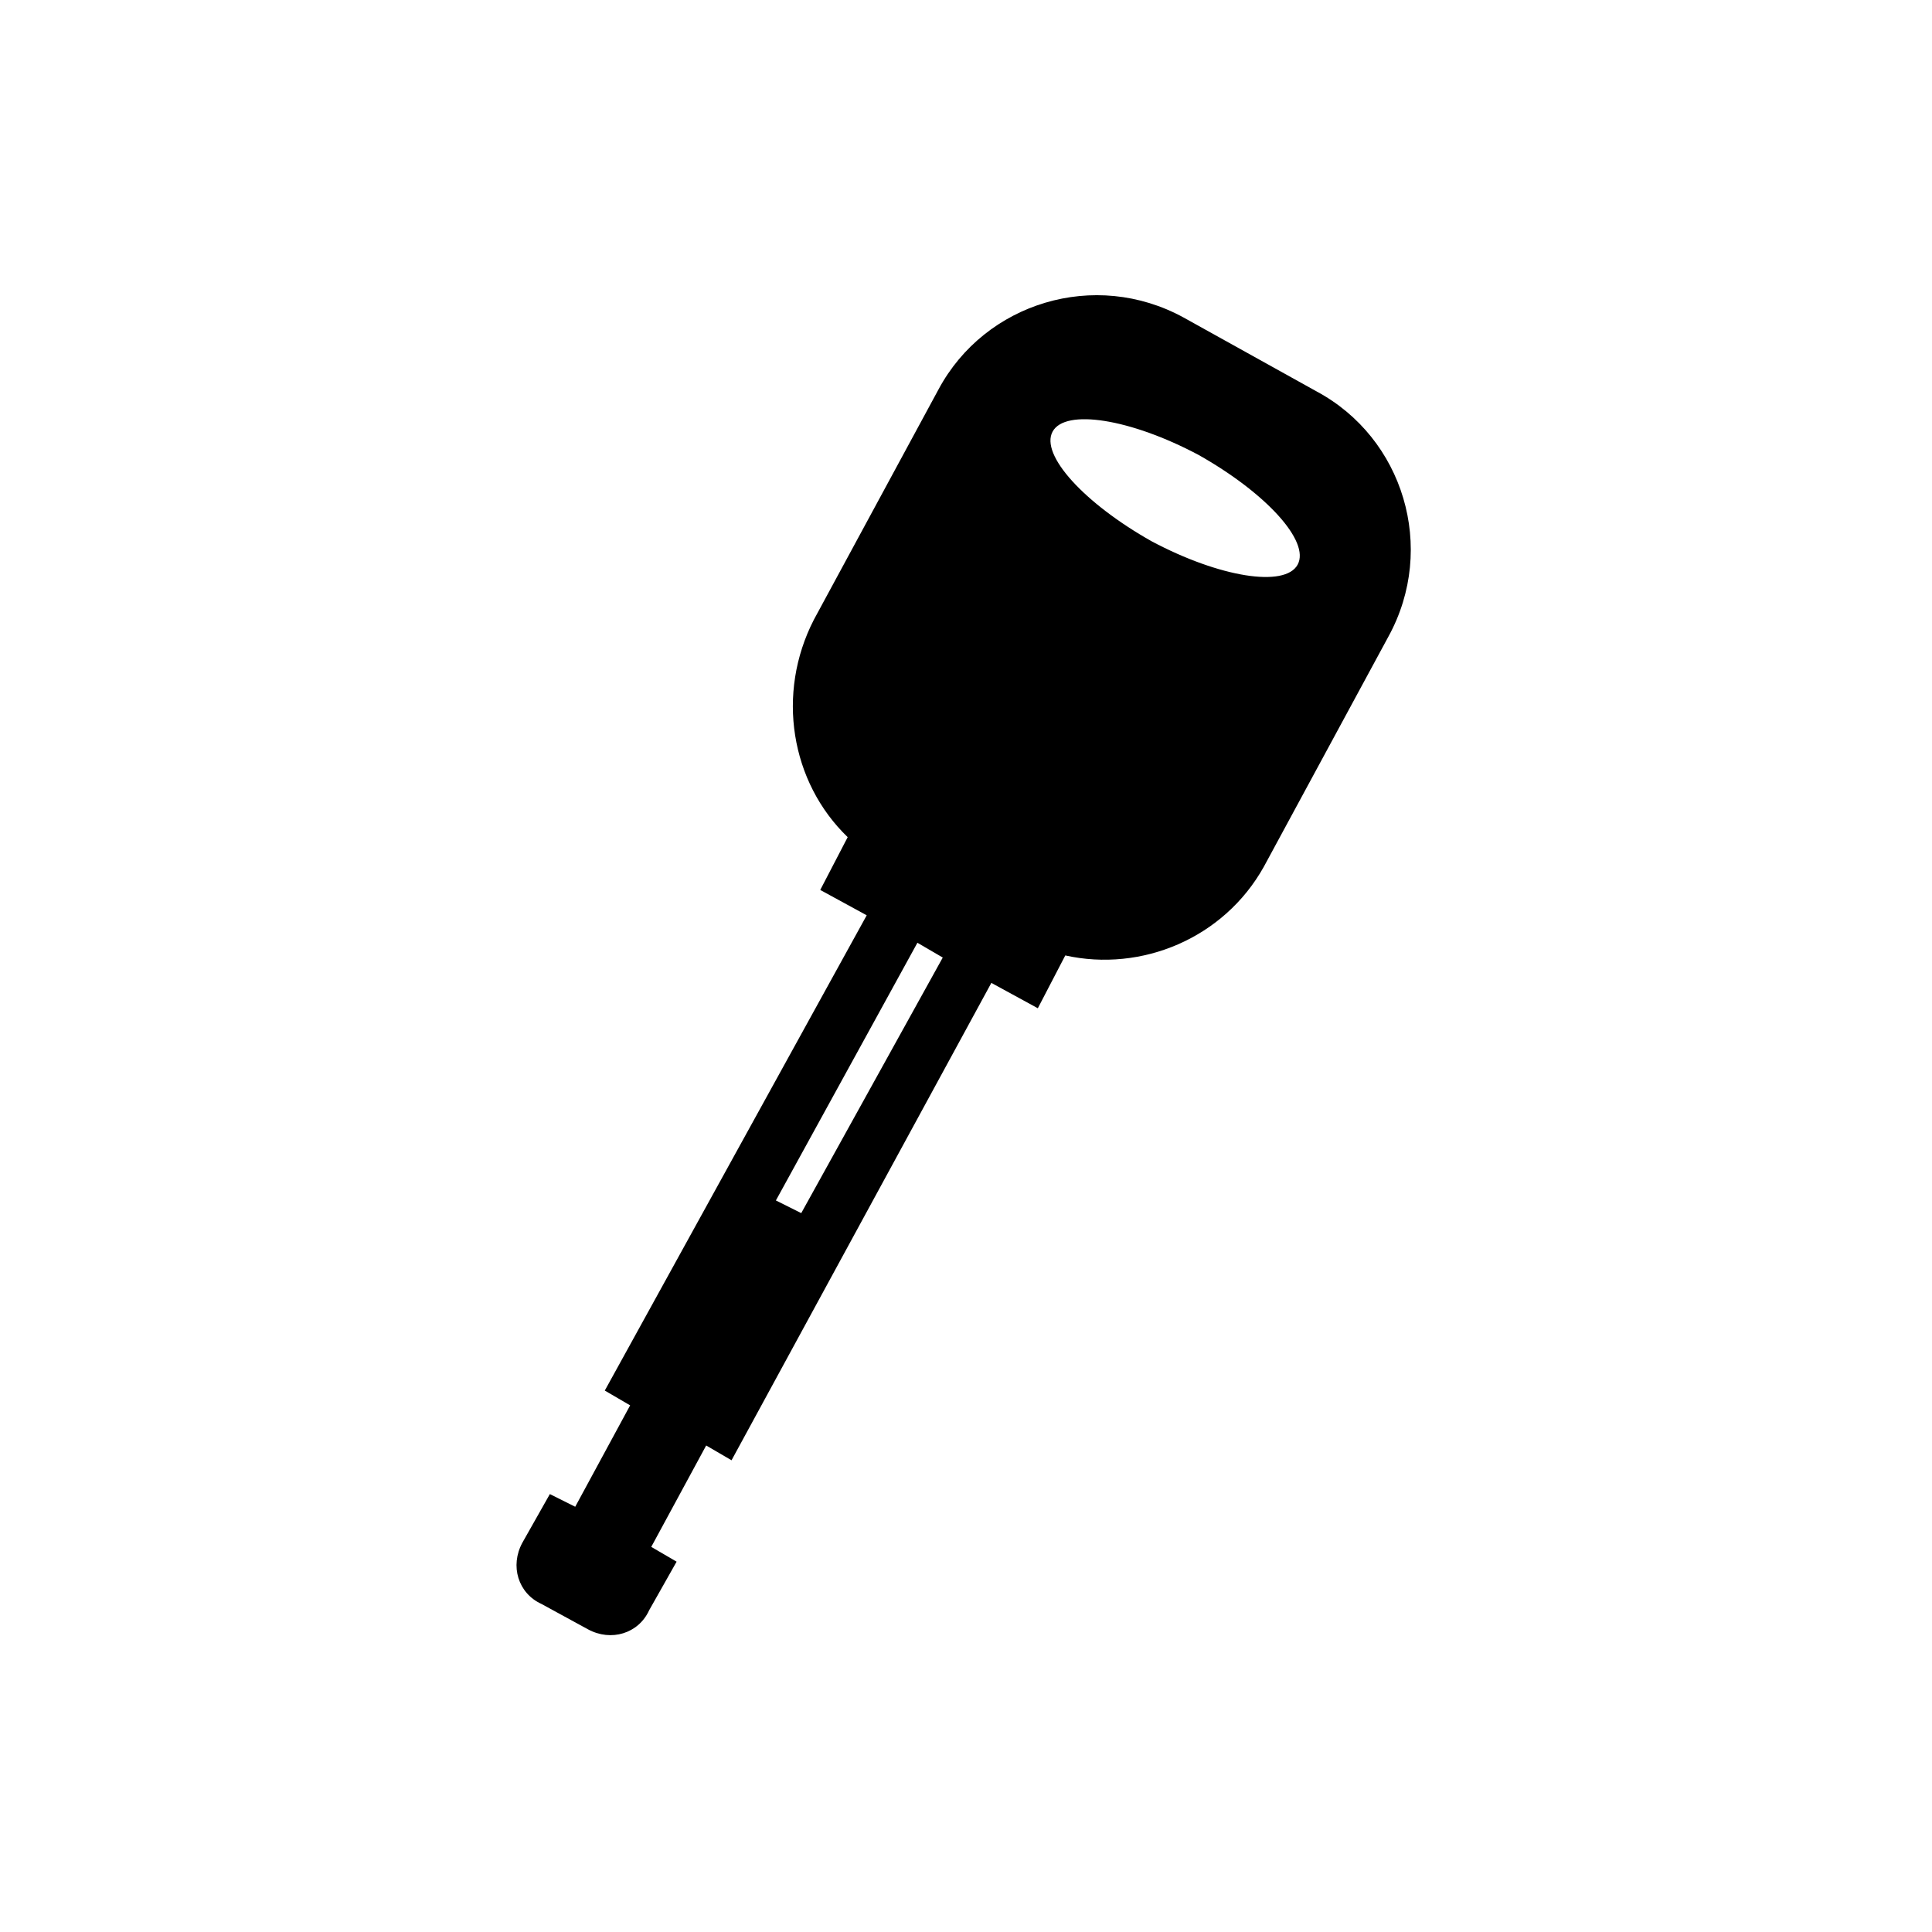 <?xml version="1.0" encoding="UTF-8"?>
<!-- Uploaded to: SVG Repo, www.svgrepo.com, Generator: SVG Repo Mixer Tools -->
<svg fill="#000000" width="800px" height="800px" version="1.1" viewBox="144 144 512 512" xmlns="http://www.w3.org/2000/svg">
 <path d="m368.65 365.85-7.277 13.996 12.316 6.719-69.414 125.95 6.719 3.918-14.555 26.871-6.719-3.359-7.277 12.875c-3.359 6.156-1.121 13.434 5.039 16.234l12.316 6.719c6.156 3.359 13.434 1.121 16.234-5.039l7.277-12.875-6.719-3.918 14.555-26.871 6.719 3.918 68.855-126.51 12.316 6.719 7.277-13.996c20.152 4.477 41.984-4.477 52.621-23.512l33.027-61.016c12.875-23.512 3.918-52.621-19.031-64.934l-35.266-19.594c-23.512-12.875-52.621-3.918-64.934 19.031l-33.027 61.016c-10.086 19.594-6.168 43.105 8.945 57.66zm-12.312 99.641-6.719-3.356 37.504-68.293 6.719 3.918zm105.24-200.96c17.914 10.078 29.668 22.953 26.309 29.109-3.359 6.156-20.711 3.359-38.625-6.156-17.914-10.078-29.668-22.953-26.309-29.109 3.359-6.16 20.711-3.363 38.625 6.156z"/>
</svg>
